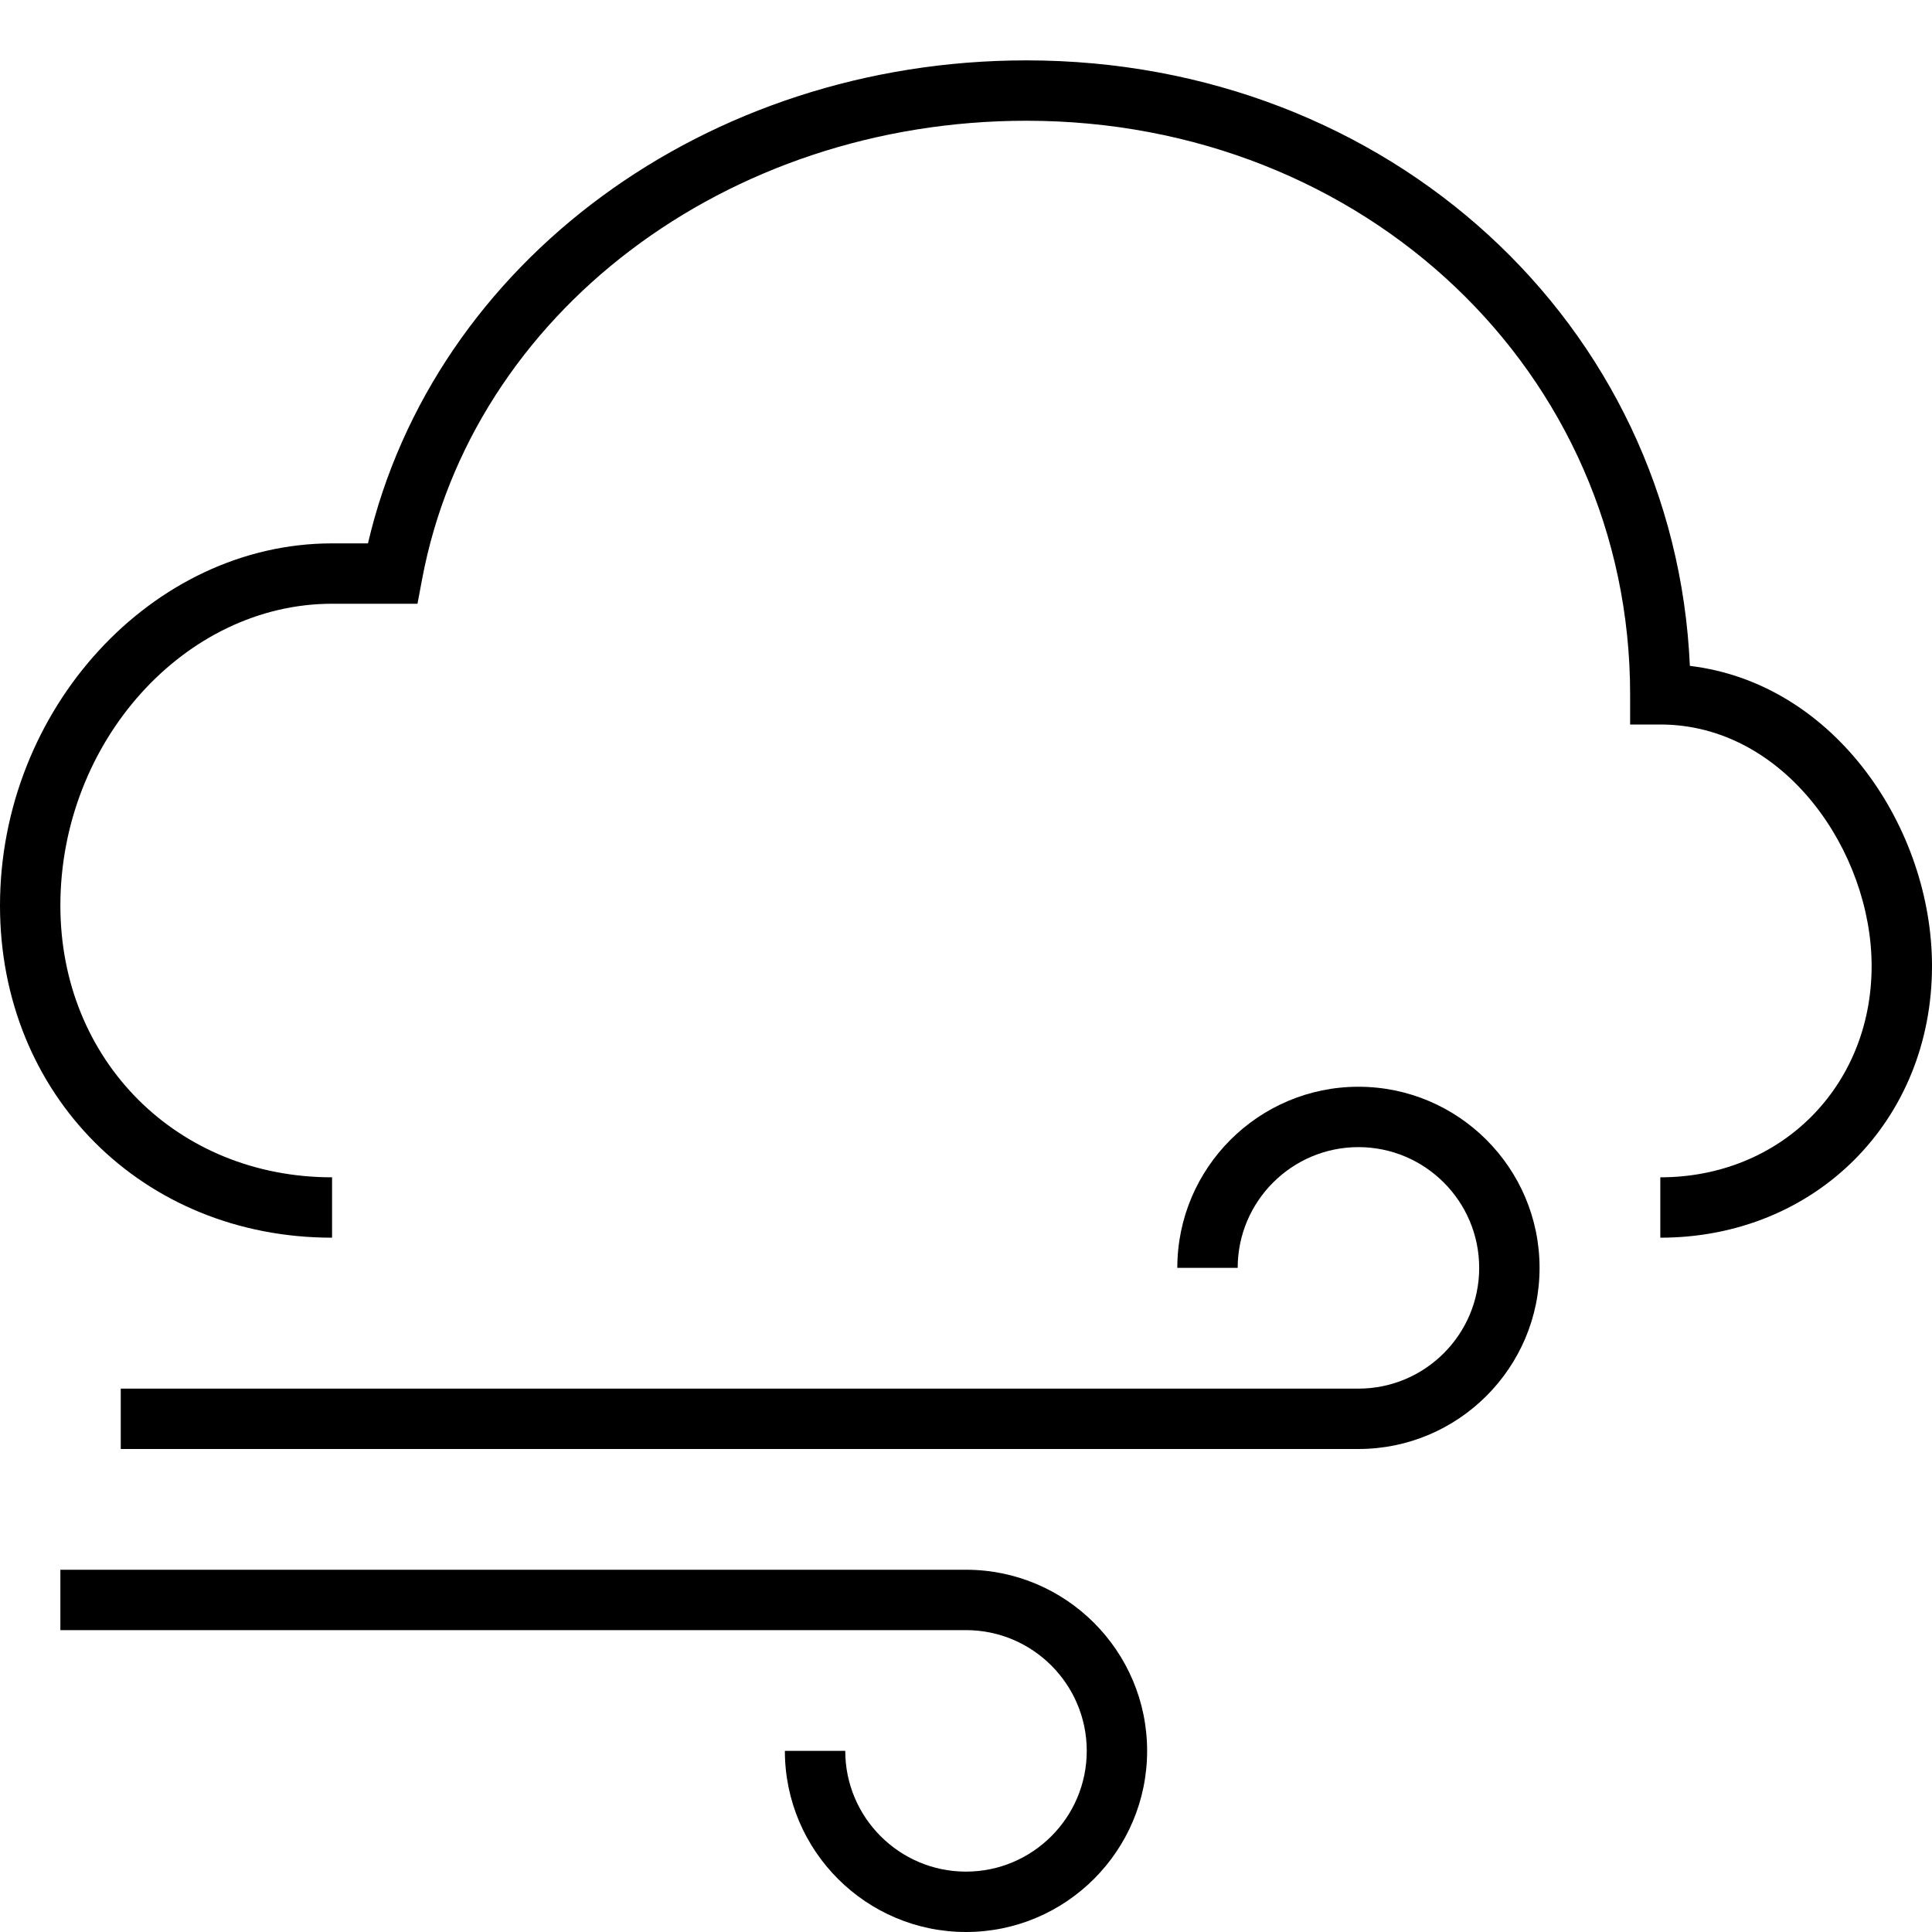 <?xml version="1.0" encoding="utf-8"?>
<!-- Generator: Adobe Illustrator 16.0.0, SVG Export Plug-In . SVG Version: 6.00 Build 0)  -->
<!DOCTYPE svg PUBLIC "-//W3C//DTD SVG 1.1//EN" "http://www.w3.org/Graphics/SVG/1.1/DTD/svg11.dtd">
<svg version="1.1" id="Layer_1" xmlns="http://www.w3.org/2000/svg" xmlns:xlink="http://www.w3.org/1999/xlink" x="0px" y="0px"
	 width="64px" height="64px" viewBox="0 0 64 64" enable-background="new 0 0 64 64" xml:space="preserve">
<g>
	<path d="M11,41v-2c-5.131,0-9-3.869-9-9c0-5.42,4.122-10,9-10h2.83l0.153-0.815C15.637,10.386,24.055,4,34,4
		c11.215,0,20,8.346,20,19v1h1c4.125,0,7,4.216,7,8c0,3.991-3.009,7-7,7v2c5.131,0,9-3.869,9-9c0-4.53-3.182-9.361-8.021-9.942
		C55.48,10.736,46.006,2,34,2C23.401,2,14.37,8.68,12.189,18H11C5.038,18,0,23.495,0,30C0,36.271,4.729,41,11,41z"/>
	<path d="M32,62c-2.206,0-4-1.794-4-4h-2c0,3.309,2.691,6,6,6s6-2.691,6-6s-2.691-6-6-6H2v2h30c2.206,0,4,1.794,4,4S34.206,62,32,62
		z"/>
	<path d="M51,42c0-3.309-2.691-6-6-6s-6,2.691-6,6h2c0-2.206,1.794-4,4-4s4,1.794,4,4s-1.794,4-4,4H4v2h41
		C48.309,48,51,45.309,51,42z"/>
</g>
</svg>

